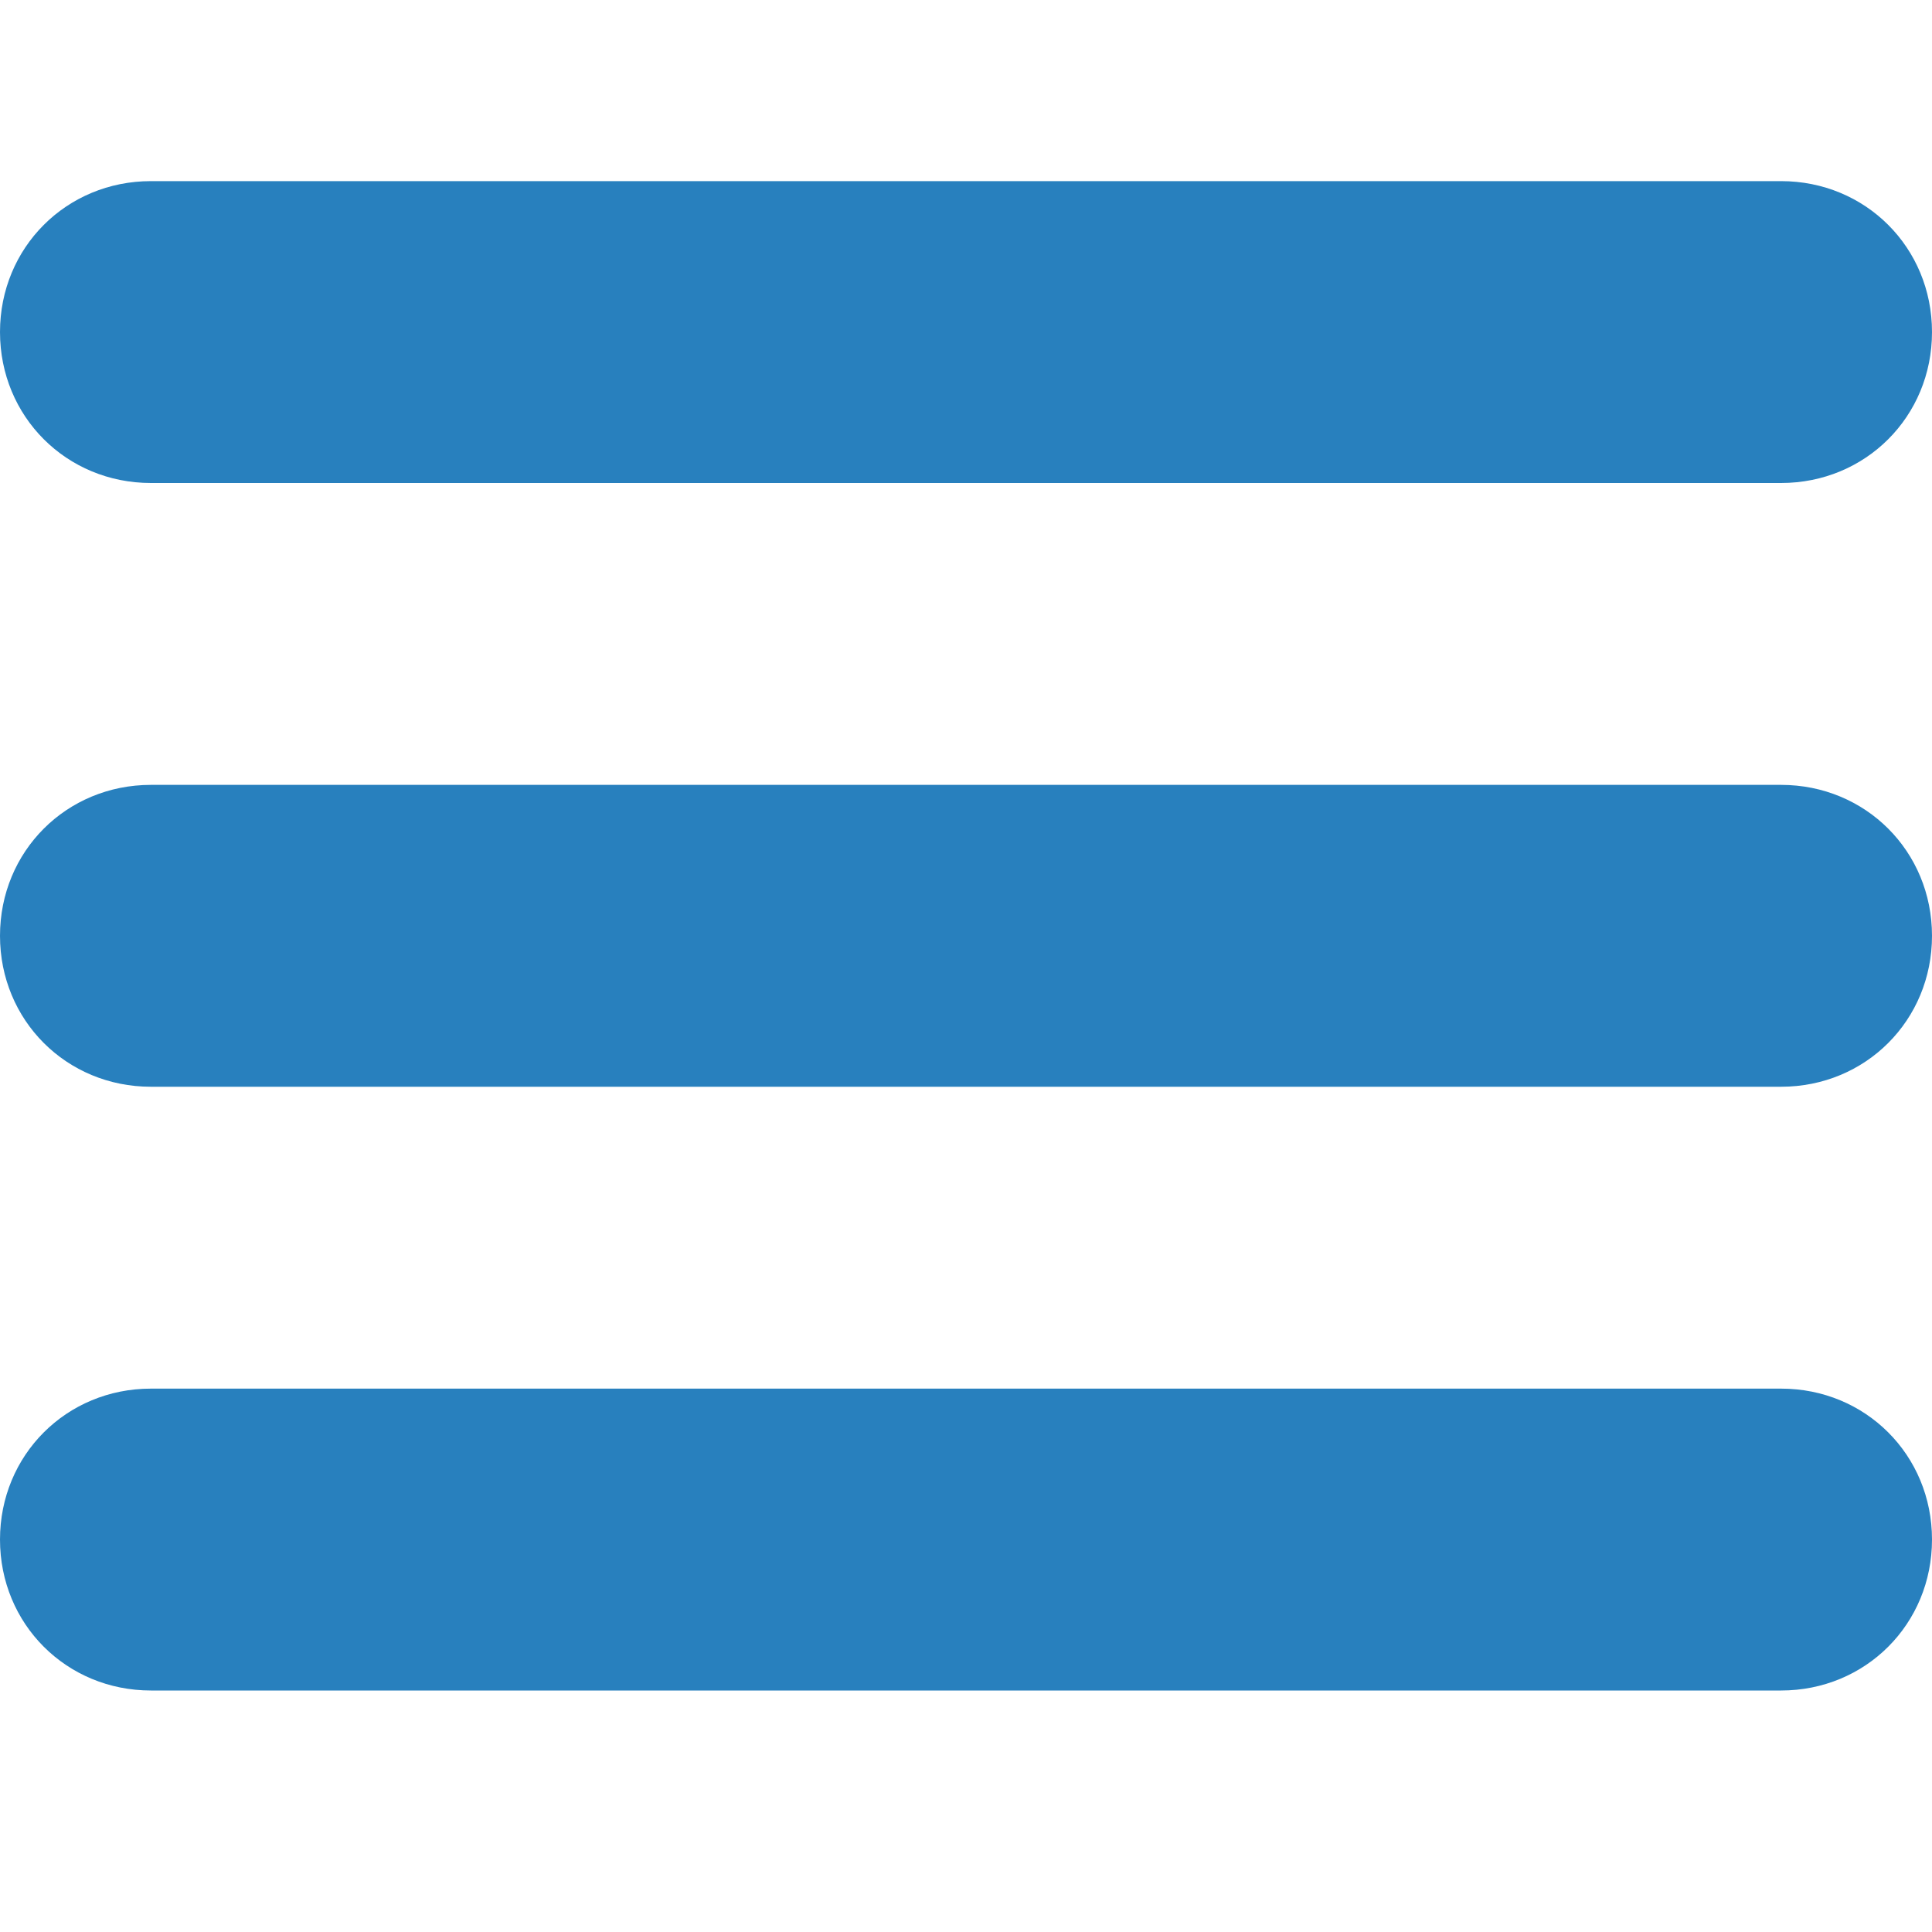 <?xml version="1.0" encoding="utf-8"?>
<!-- Generator: Adobe Illustrator 26.0.3, SVG Export Plug-In . SVG Version: 6.00 Build 0)  -->
<svg version="1.1" id="Ebene_1" xmlns="http://www.w3.org/2000/svg" xmlns:xlink="http://www.w3.org/1999/xlink" x="0px" y="0px"
	 viewBox="0 0 32 32" style="enable-background:new 0 0 32 32;" xml:space="preserve">
<style type="text/css">
	.st0{fill:#2880BE;}
</style>
<path class="st0" d="M29.5,8h-27C1.1,8,0,6.9,0,5.5v0C0,4.1,1.1,3,2.5,3h27C30.9,3,32,4.1,32,5.5v0C32,6.9,30.9,8,29.5,8z"/>
<path class="st0" d="M29.5,18h-27C1.1,18,0,16.9,0,15.5v0C0,14.1,1.1,13,2.5,13h27c1.4,0,2.5,1.1,2.5,2.5v0C32,16.9,30.9,18,29.5,18
	z"/>
<path class="st0" d="M29.5,28h-27C1.1,28,0,26.9,0,25.5v0C0,24.1,1.1,23,2.5,23h27c1.4,0,2.5,1.1,2.5,2.5v0C32,26.9,30.9,28,29.5,28
	z"/>
</svg>
